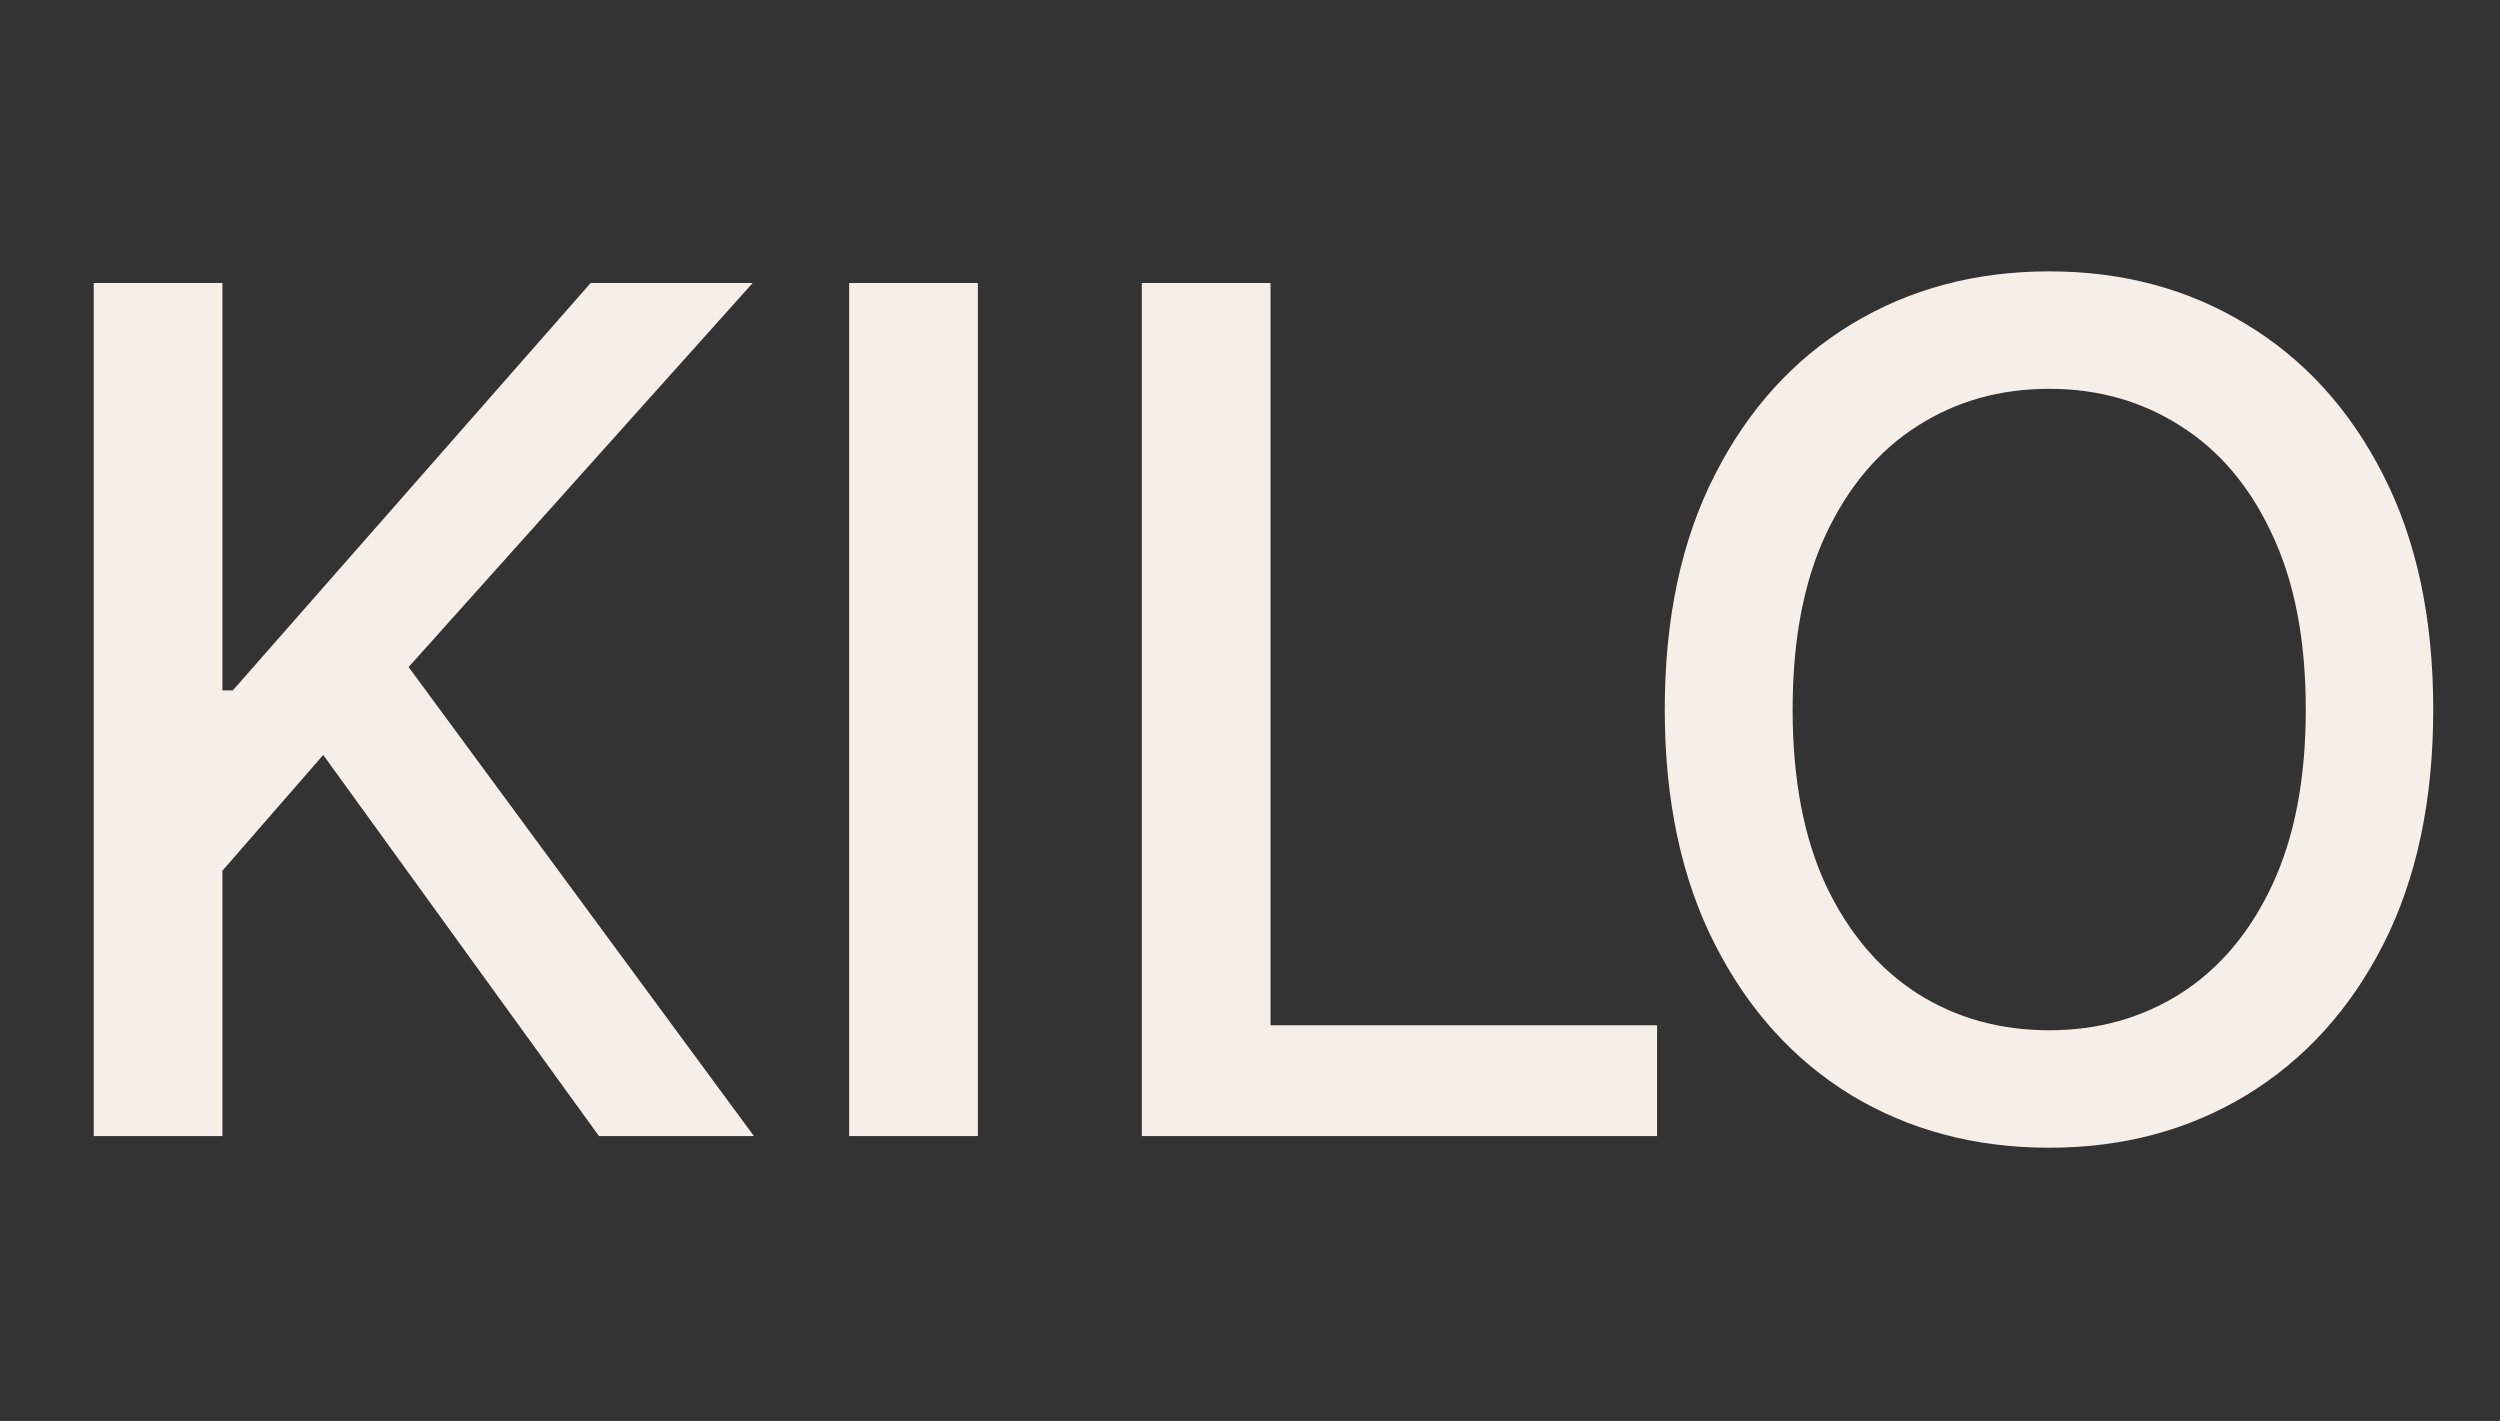 <?xml version="1.0" encoding="UTF-8"?> <svg xmlns="http://www.w3.org/2000/svg" width="746" height="424" viewBox="0 0 746 424" fill="none"><rect x="0" y="0" width="746" height="424" fill="#333333" stroke="none"/><path d="M27.965 339V84.454H66.371V206.01H69.478L176.243 84.454H224.592L121.928 199.05L224.964 339H178.729L96.449 225.275L66.371 259.827V339H27.965ZM291.793 84.454V339H253.387V84.454H291.793ZM340.723 339V84.454H379.129V305.939H494.469V339H340.723Z" fill="#F6EEE8"></path><path d="M726.077 211.727C726.077 238.905 721.105 262.272 711.162 281.827C701.219 301.299 687.588 316.296 670.271 326.82C653.036 337.26 633.439 342.48 611.482 342.48C589.441 342.48 569.762 337.26 552.444 326.82C535.209 316.296 521.62 301.257 511.677 281.702C501.734 262.147 496.762 238.822 496.762 211.727C496.762 184.549 501.734 161.224 511.677 141.752C521.62 122.197 535.209 107.2 552.444 96.759C569.762 86.236 589.441 80.974 611.482 80.974C633.439 80.974 653.036 86.236 670.271 96.759C687.588 107.2 701.219 122.197 711.162 141.752C721.105 161.224 726.077 184.549 726.077 211.727ZM688.044 211.727C688.044 191.012 684.688 173.57 677.977 159.401C671.348 145.149 662.233 134.378 650.633 127.086C639.115 119.711 626.065 116.024 611.482 116.024C596.815 116.024 583.723 119.711 572.206 127.086C560.688 134.378 551.574 145.149 544.862 159.401C538.233 173.57 534.919 191.012 534.919 211.727C534.919 232.442 538.233 249.926 544.862 264.178C551.574 278.347 560.688 289.118 572.206 296.493C583.723 303.785 596.815 307.43 611.482 307.43C626.065 307.43 639.115 303.785 650.633 296.493C662.233 289.118 671.348 278.347 677.977 264.178C684.688 249.926 688.044 232.442 688.044 211.727Z" fill="#F6EEE8"></path></svg> 